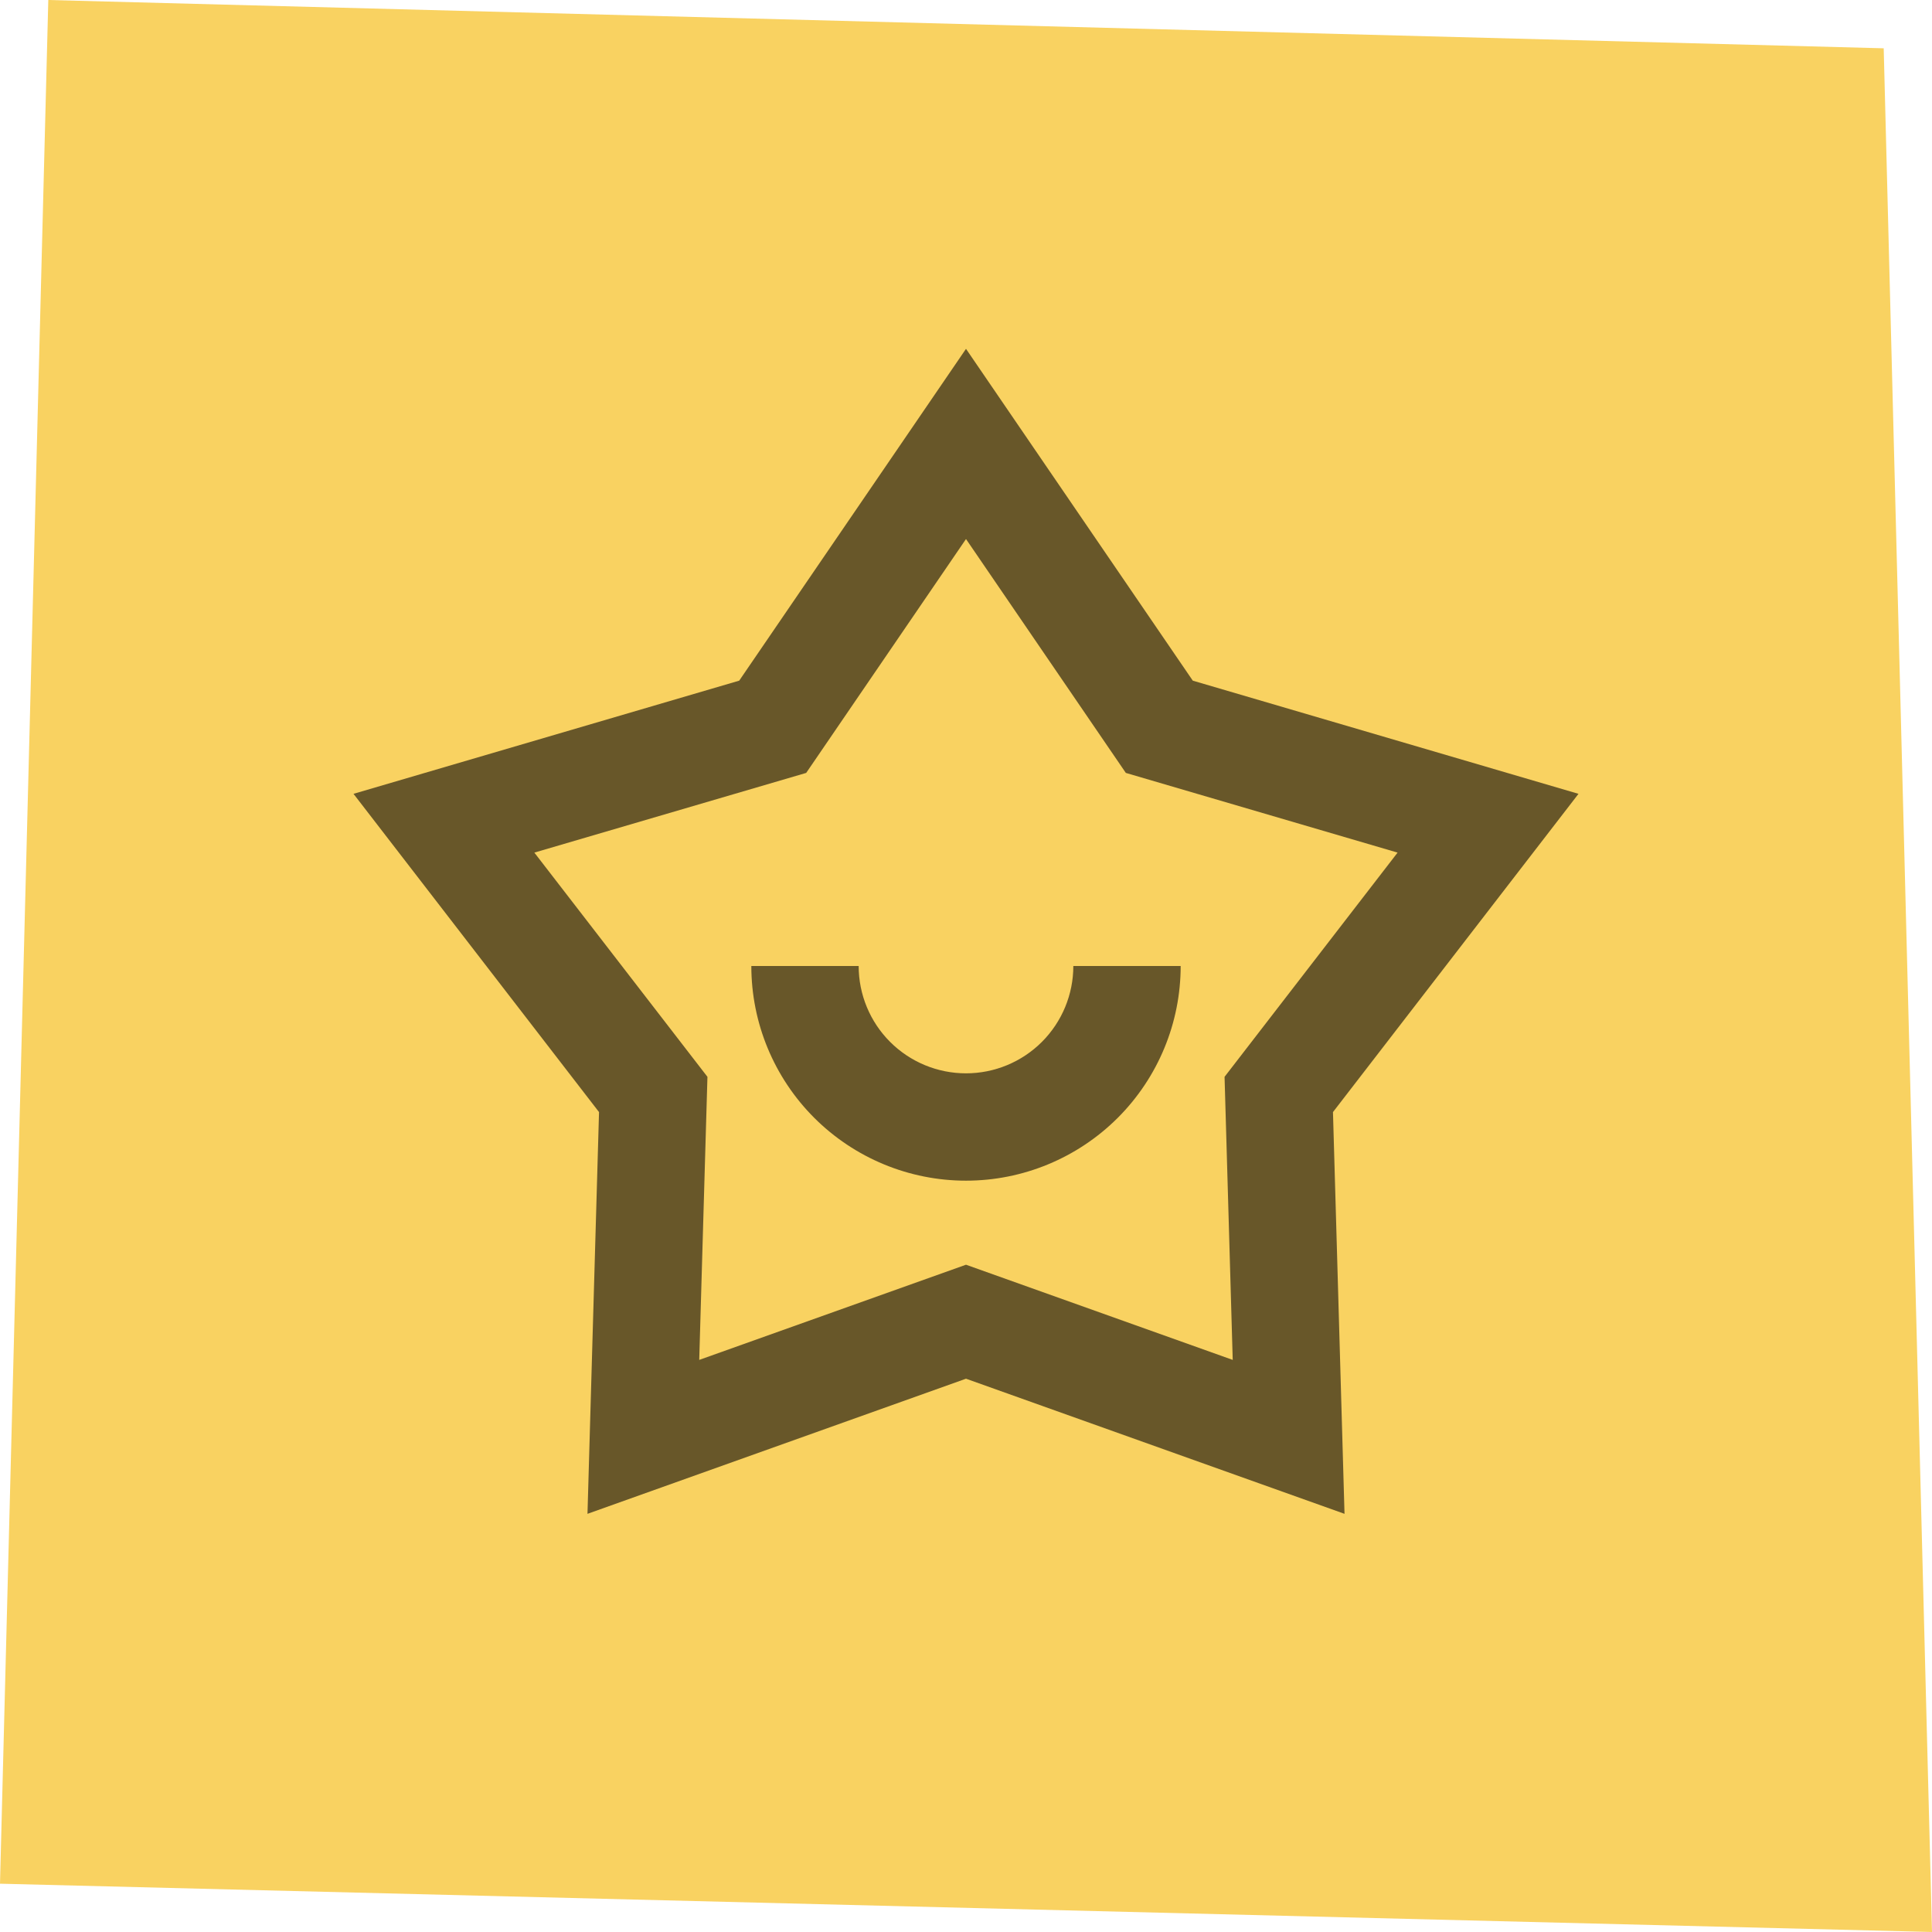 <?xml version="1.0" encoding="UTF-8"?>
<svg xmlns="http://www.w3.org/2000/svg" width="88" height="88" viewBox="0 0 88 88" fill="none">
  <path d="M2.2 0L85.8 2.2L88 88L0 85.8L2.2 0Z" fill="#F9D261"></path>
  <g clip-path="url(#clip0_3222_6670)">
    <path d="M44 15.889L54.33 31.003L71.898 36.158L60.715 50.654L61.241 68.953L44 62.798L26.759 68.953L27.285 50.654L16.102 36.158L33.67 31.003L44 15.889ZM44 24.552L36.721 35.205L24.339 38.835L32.223 49.048L31.849 61.942L44 57.606L56.149 61.942L55.777 49.048L63.658 38.835L51.28 35.205L44 24.552V24.552ZM39.111 44C39.111 45.296 39.626 46.54 40.543 47.457C41.46 48.374 42.703 48.889 44 48.889C45.297 48.889 46.54 48.374 47.457 47.457C48.374 46.54 48.889 45.296 48.889 44H53.778C53.778 46.593 52.748 49.08 50.914 50.914C49.08 52.747 46.593 53.778 44 53.778C41.407 53.778 38.92 52.747 37.086 50.914C35.252 49.08 34.222 46.593 34.222 44H39.111Z" fill="#685729"></path>
  </g>
  <defs>
    <clipPath id="clip0_3222_6670">
      <rect width="58.667" height="58.667" fill="white" transform="translate(14.667 14.666)"></rect>
    </clipPath>
  </defs>
</svg>
